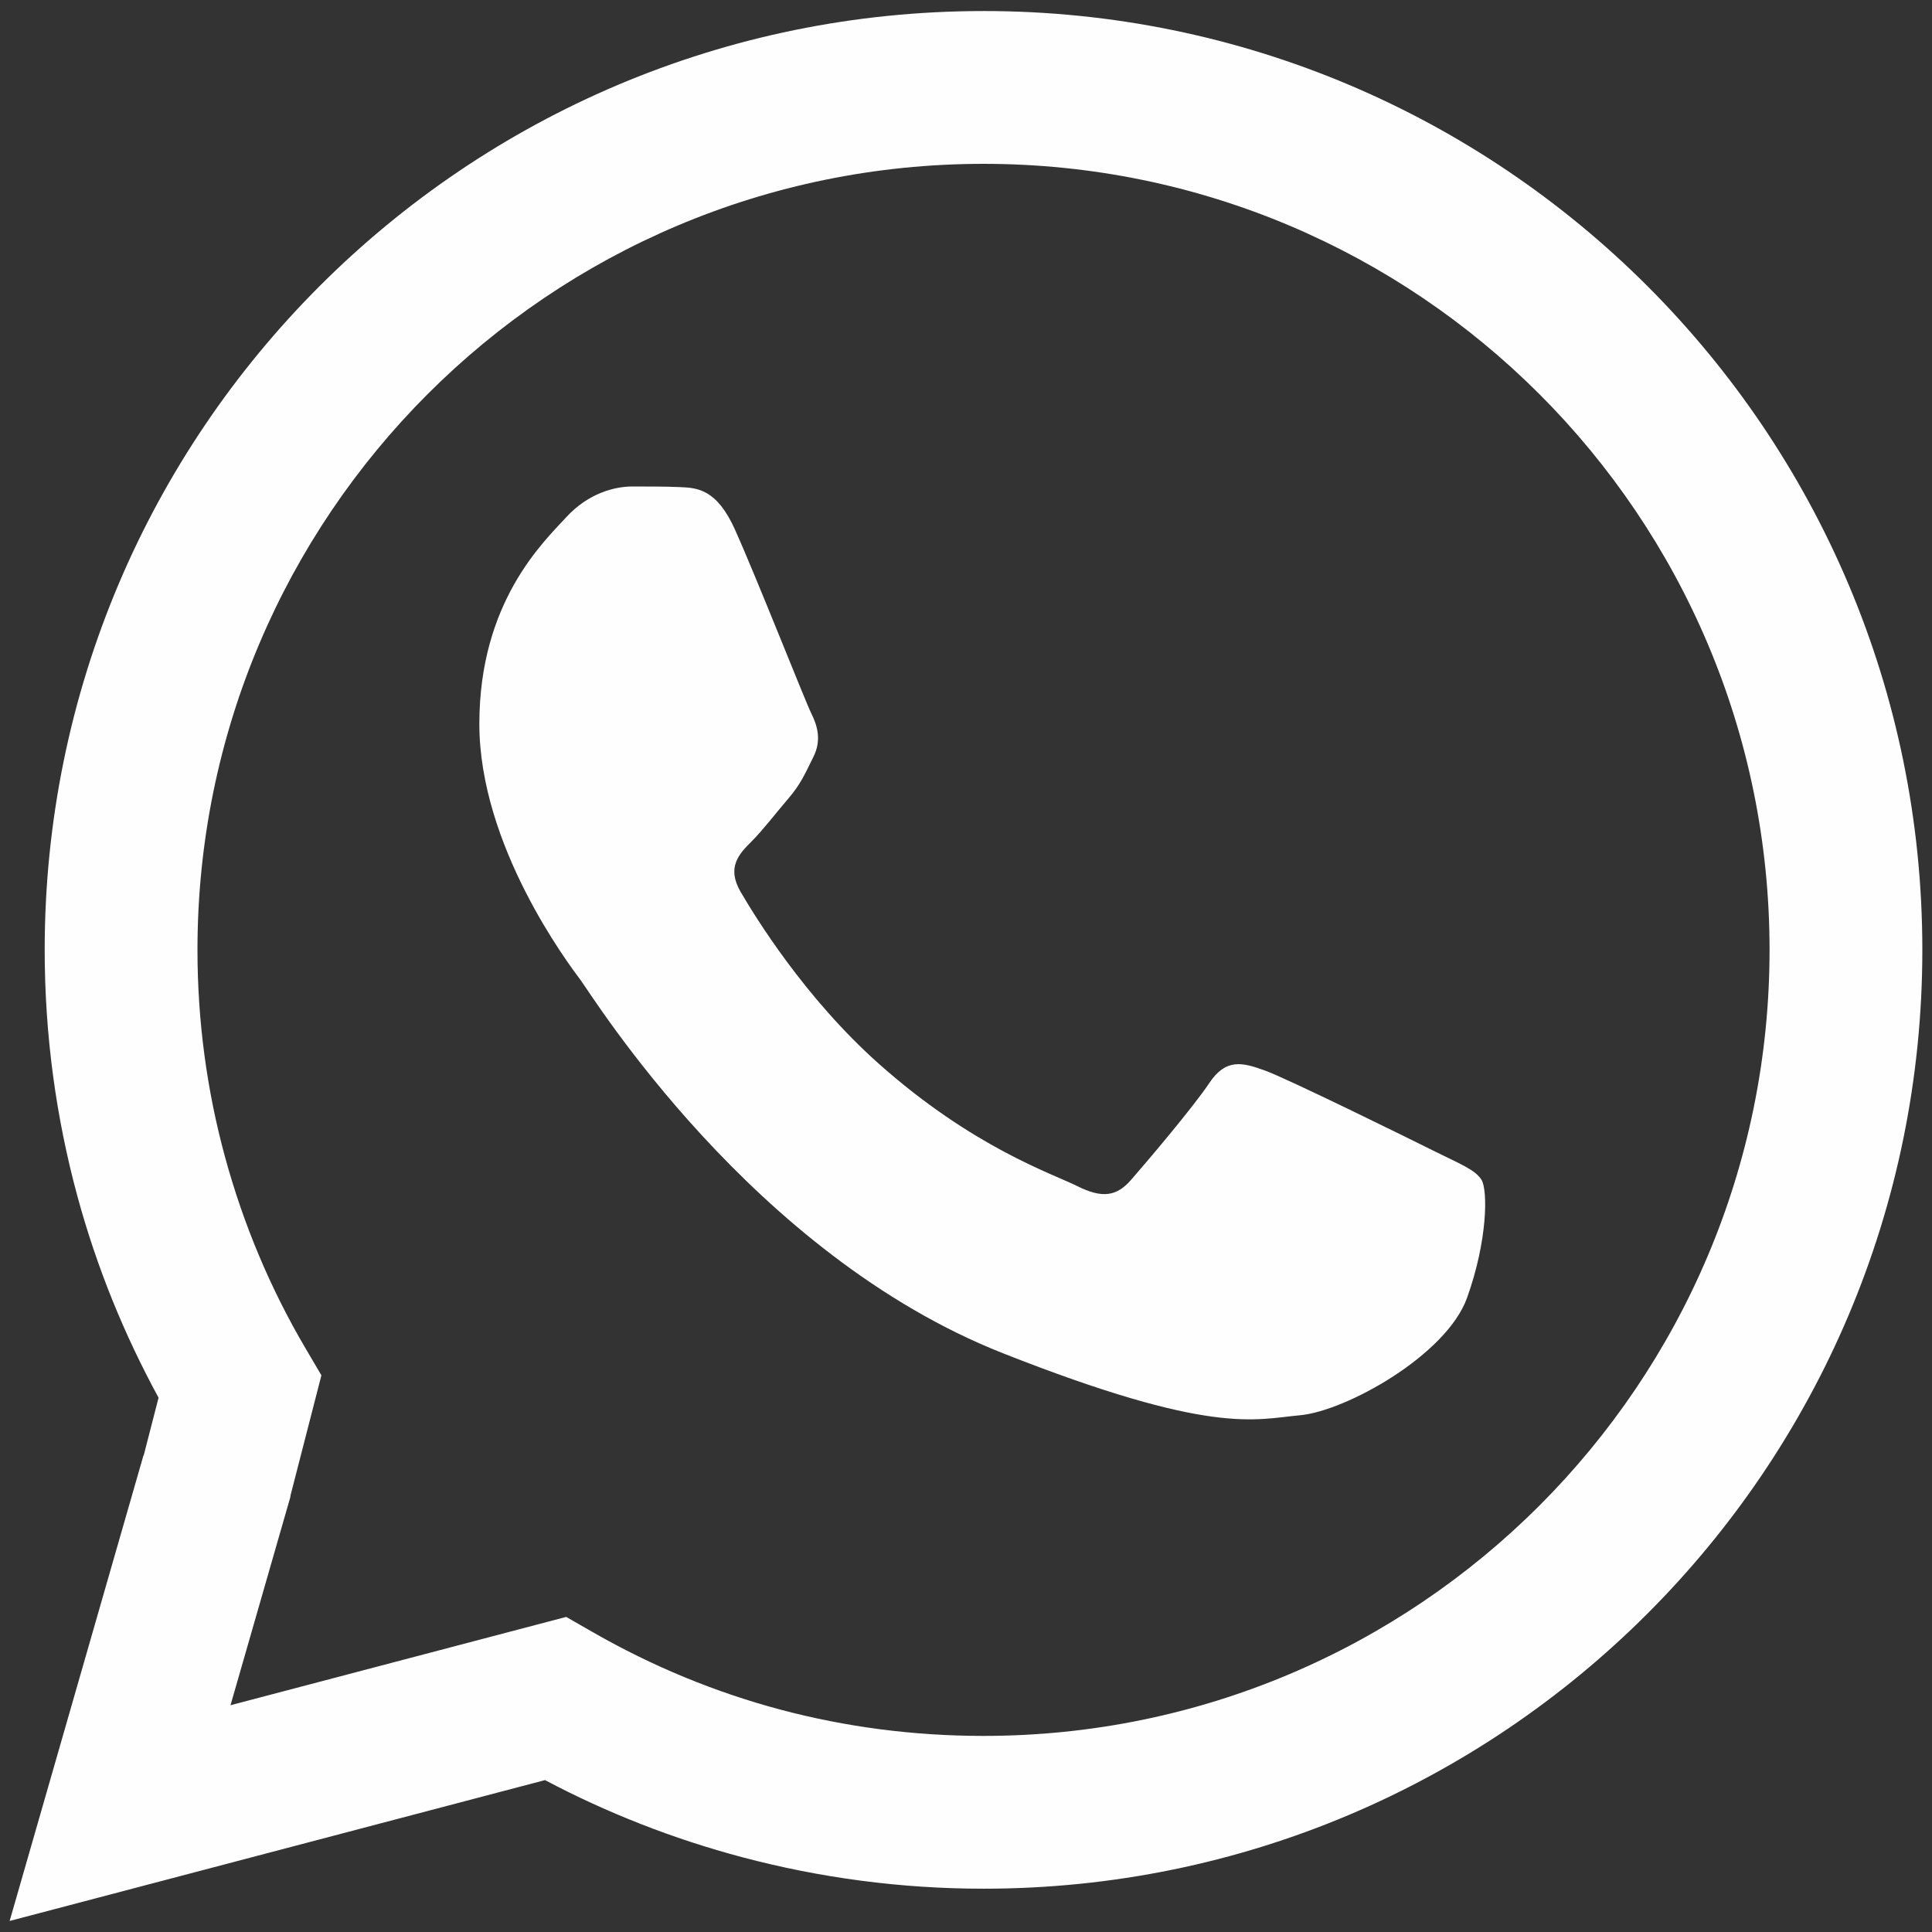 <?xml version="1.0" encoding="UTF-8"?>
<!DOCTYPE svg PUBLIC "-//W3C//DTD SVG 1.1//EN" "http://www.w3.org/Graphics/SVG/1.1/DTD/svg11.dtd">
<!-- Creator: CorelDRAW X5 -->
<svg xmlns="http://www.w3.org/2000/svg" xml:space="preserve" width="100mm" height="100mm" style="shape-rendering:geometricPrecision; text-rendering:geometricPrecision; image-rendering:optimizeQuality; fill-rule:evenodd; clip-rule:evenodd"
viewBox="0 0 100 100"
 xmlns:xlink="http://www.w3.org/1999/xlink">
 <rect x="0" y="0" width="100" height="100" fill="#333333" stroke="none"/>
 <defs>
  <style type="text/css">
   <![CDATA[
    .fil0 {fill:#FEFEFE}
   ]]>
  </style>
 </defs>
 <g id="Warstwa_x0020_1">
  <path class="fil0" d="M38.048 27.424c-0.959,-2.133 -1.97,-2.176 -2.882,-2.213 -0.747,-0.032 -1.601,-0.03 -2.455,-0.03 -0.854,0 -2.242,0.321 -3.416,1.603 -1.174,1.282 -4.484,4.38 -4.484,10.682 0,6.303 4.591,12.393 5.23,13.248 0.641,0.854 8.862,14.2 21.881,19.334 10.82,4.267 13.022,3.418 15.371,3.205 2.349,-0.213 7.578,-3.098 8.646,-6.089 1.067,-2.99 1.067,-5.554 0.747,-6.09 -0.32,-0.534 -1.174,-0.854 -2.455,-1.495 -1.281,-0.641 -7.578,-3.74 -8.753,-4.167 -1.174,-0.427 -2.028,-0.641 -2.882,0.642 -0.854,1.281 -3.308,4.165 -4.055,5.019 -0.747,0.856 -1.495,0.963 -2.776,0.322 -1.281,-0.642 -5.407,-1.994 -10.301,-6.357 -3.808,-3.395 -6.379,-7.588 -7.126,-8.87 -0.747,-1.281 -0.08,-1.975 0.562,-2.614 0.575,-0.574 1.281,-1.495 1.922,-2.243 0.639,-0.748 0.853,-1.282 1.28,-2.136 0.427,-0.855 0.213,-1.603 -0.107,-2.244 -0.32,-0.64 -2.81,-6.975 -3.949,-9.508l-0 0zm12.858 -26.853c13.418,0 25.567,5.439 34.361,14.233 8.794,8.794 14.233,20.942 14.233,34.361 0,13.418 -5.439,25.567 -14.233,34.361 -8.794,8.794 -20.942,14.233 -34.361,14.233 -4.295,0 -8.482,-0.567 -12.488,-1.63 -3.594,-0.954 -7.014,-2.301 -10.208,-3.991l-20.991 5.523 -6.72 1.768 1.916 -6.664 5.011 -17.434 0.012 0.003 0.769 -2.989c-1.789,-3.283 -3.207,-6.772 -4.196,-10.412 -1.107,-4.072 -1.698,-8.352 -1.698,-12.767 0,-13.418 5.439,-25.567 14.233,-34.361 8.794,-8.794 20.942,-14.233 34.361,-14.233zm28.769 19.825c-7.362,-7.362 -17.534,-11.916 -28.769,-11.916 -11.235,0 -21.407,4.554 -28.769,11.916 -7.362,7.362 -11.916,17.534 -11.916,28.769 0,3.706 0.494,7.292 1.42,10.697 0.965,3.55 2.38,6.882 4.174,9.929l0.821 1.395 -0.404 1.571 -1.19 4.627 -0.015 0.108 -3.096 10.77 15.804 -4.158 1.571 -0.413 1.395 0.799c3.036,1.741 6.3,3.098 9.726,4.008 3.323,0.882 6.835,1.352 10.48,1.352 11.235,0 21.407,-4.554 28.769,-11.916 7.362,-7.362 11.916,-17.534 11.916,-28.769 0,-11.235 -4.554,-21.407 -11.916,-28.769z"/>
 </g>
</svg>

